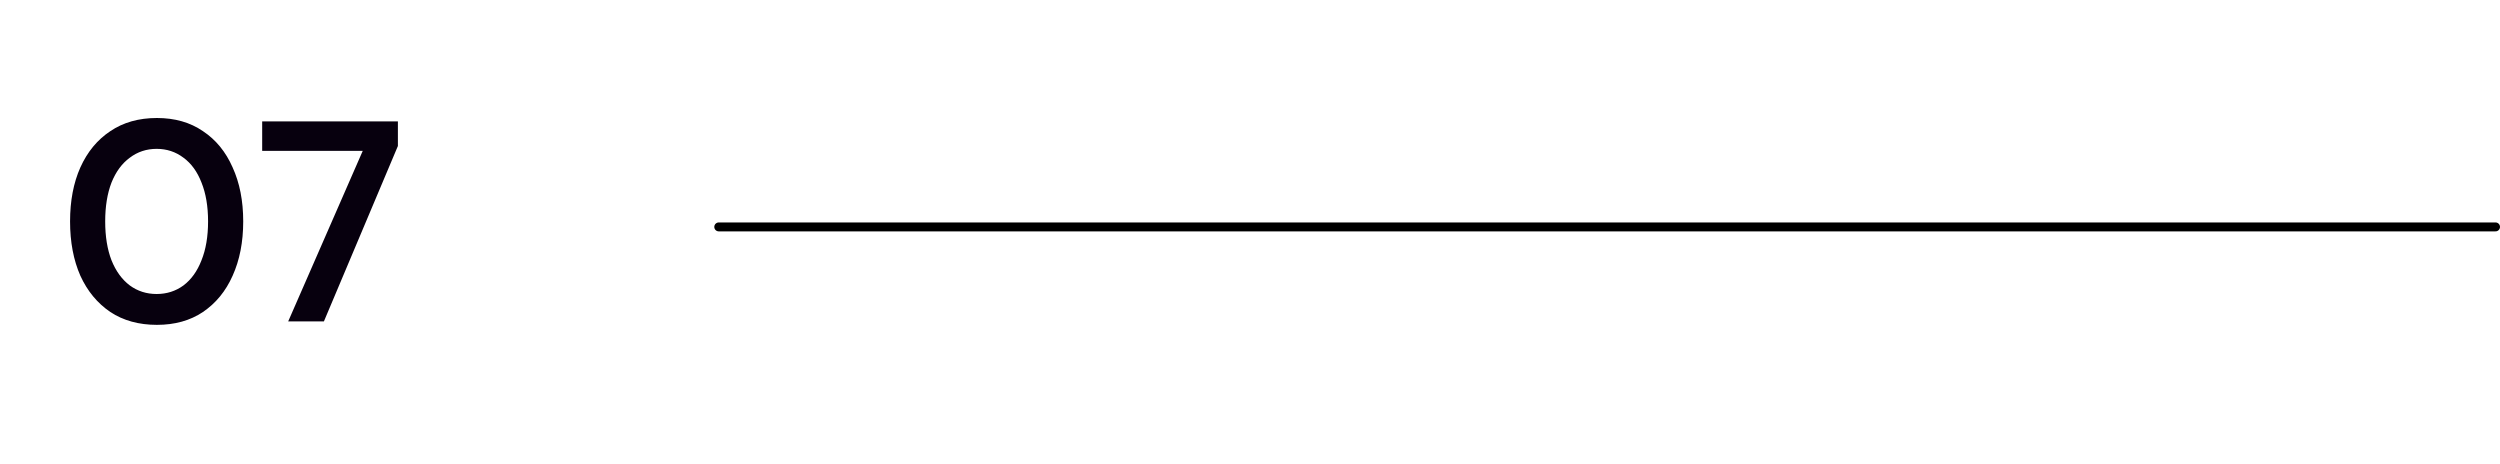 <svg xmlns="http://www.w3.org/2000/svg" width="140" height="26" viewBox="0 0 140 26" fill="none"><path d="M8.787 18.192C7.774 18.192 6.905 17.952 6.179 17.472C5.454 16.981 4.894 16.304 4.5 15.44C4.115 14.565 3.924 13.552 3.924 12.4C3.924 11.248 4.115 10.24 4.5 9.376C4.894 8.501 5.454 7.824 6.179 7.344C6.905 6.853 7.774 6.608 8.787 6.608C9.79 6.608 10.649 6.853 11.364 7.344C12.089 7.824 12.643 8.501 13.027 9.376C13.422 10.24 13.62 11.248 13.62 12.4C13.62 13.552 13.422 14.565 13.027 15.44C12.643 16.304 12.089 16.981 11.364 17.472C10.649 17.952 9.79 18.192 8.787 18.192ZM8.771 16.464C9.337 16.464 9.838 16.304 10.275 15.984C10.713 15.653 11.049 15.184 11.284 14.576C11.529 13.968 11.652 13.243 11.652 12.4C11.652 11.557 11.529 10.832 11.284 10.224C11.049 9.616 10.713 9.152 10.275 8.832C9.838 8.501 9.337 8.336 8.771 8.336C8.206 8.336 7.705 8.501 7.268 8.832C6.83 9.152 6.489 9.616 6.244 10.224C6.009 10.832 5.891 11.557 5.891 12.4C5.891 13.243 6.009 13.968 6.244 14.576C6.489 15.184 6.83 15.653 7.268 15.984C7.705 16.304 8.206 16.464 8.771 16.464ZM16.138 18L20.314 8.448H14.682V6.8H22.282V8.176L18.138 18H16.138Z" fill="#07000E"></path><line x1="40.25" y1="12.707" x2="139.75" y2="12.707" stroke="black" stroke-width="0.5" stroke-linecap="round"></line></svg>